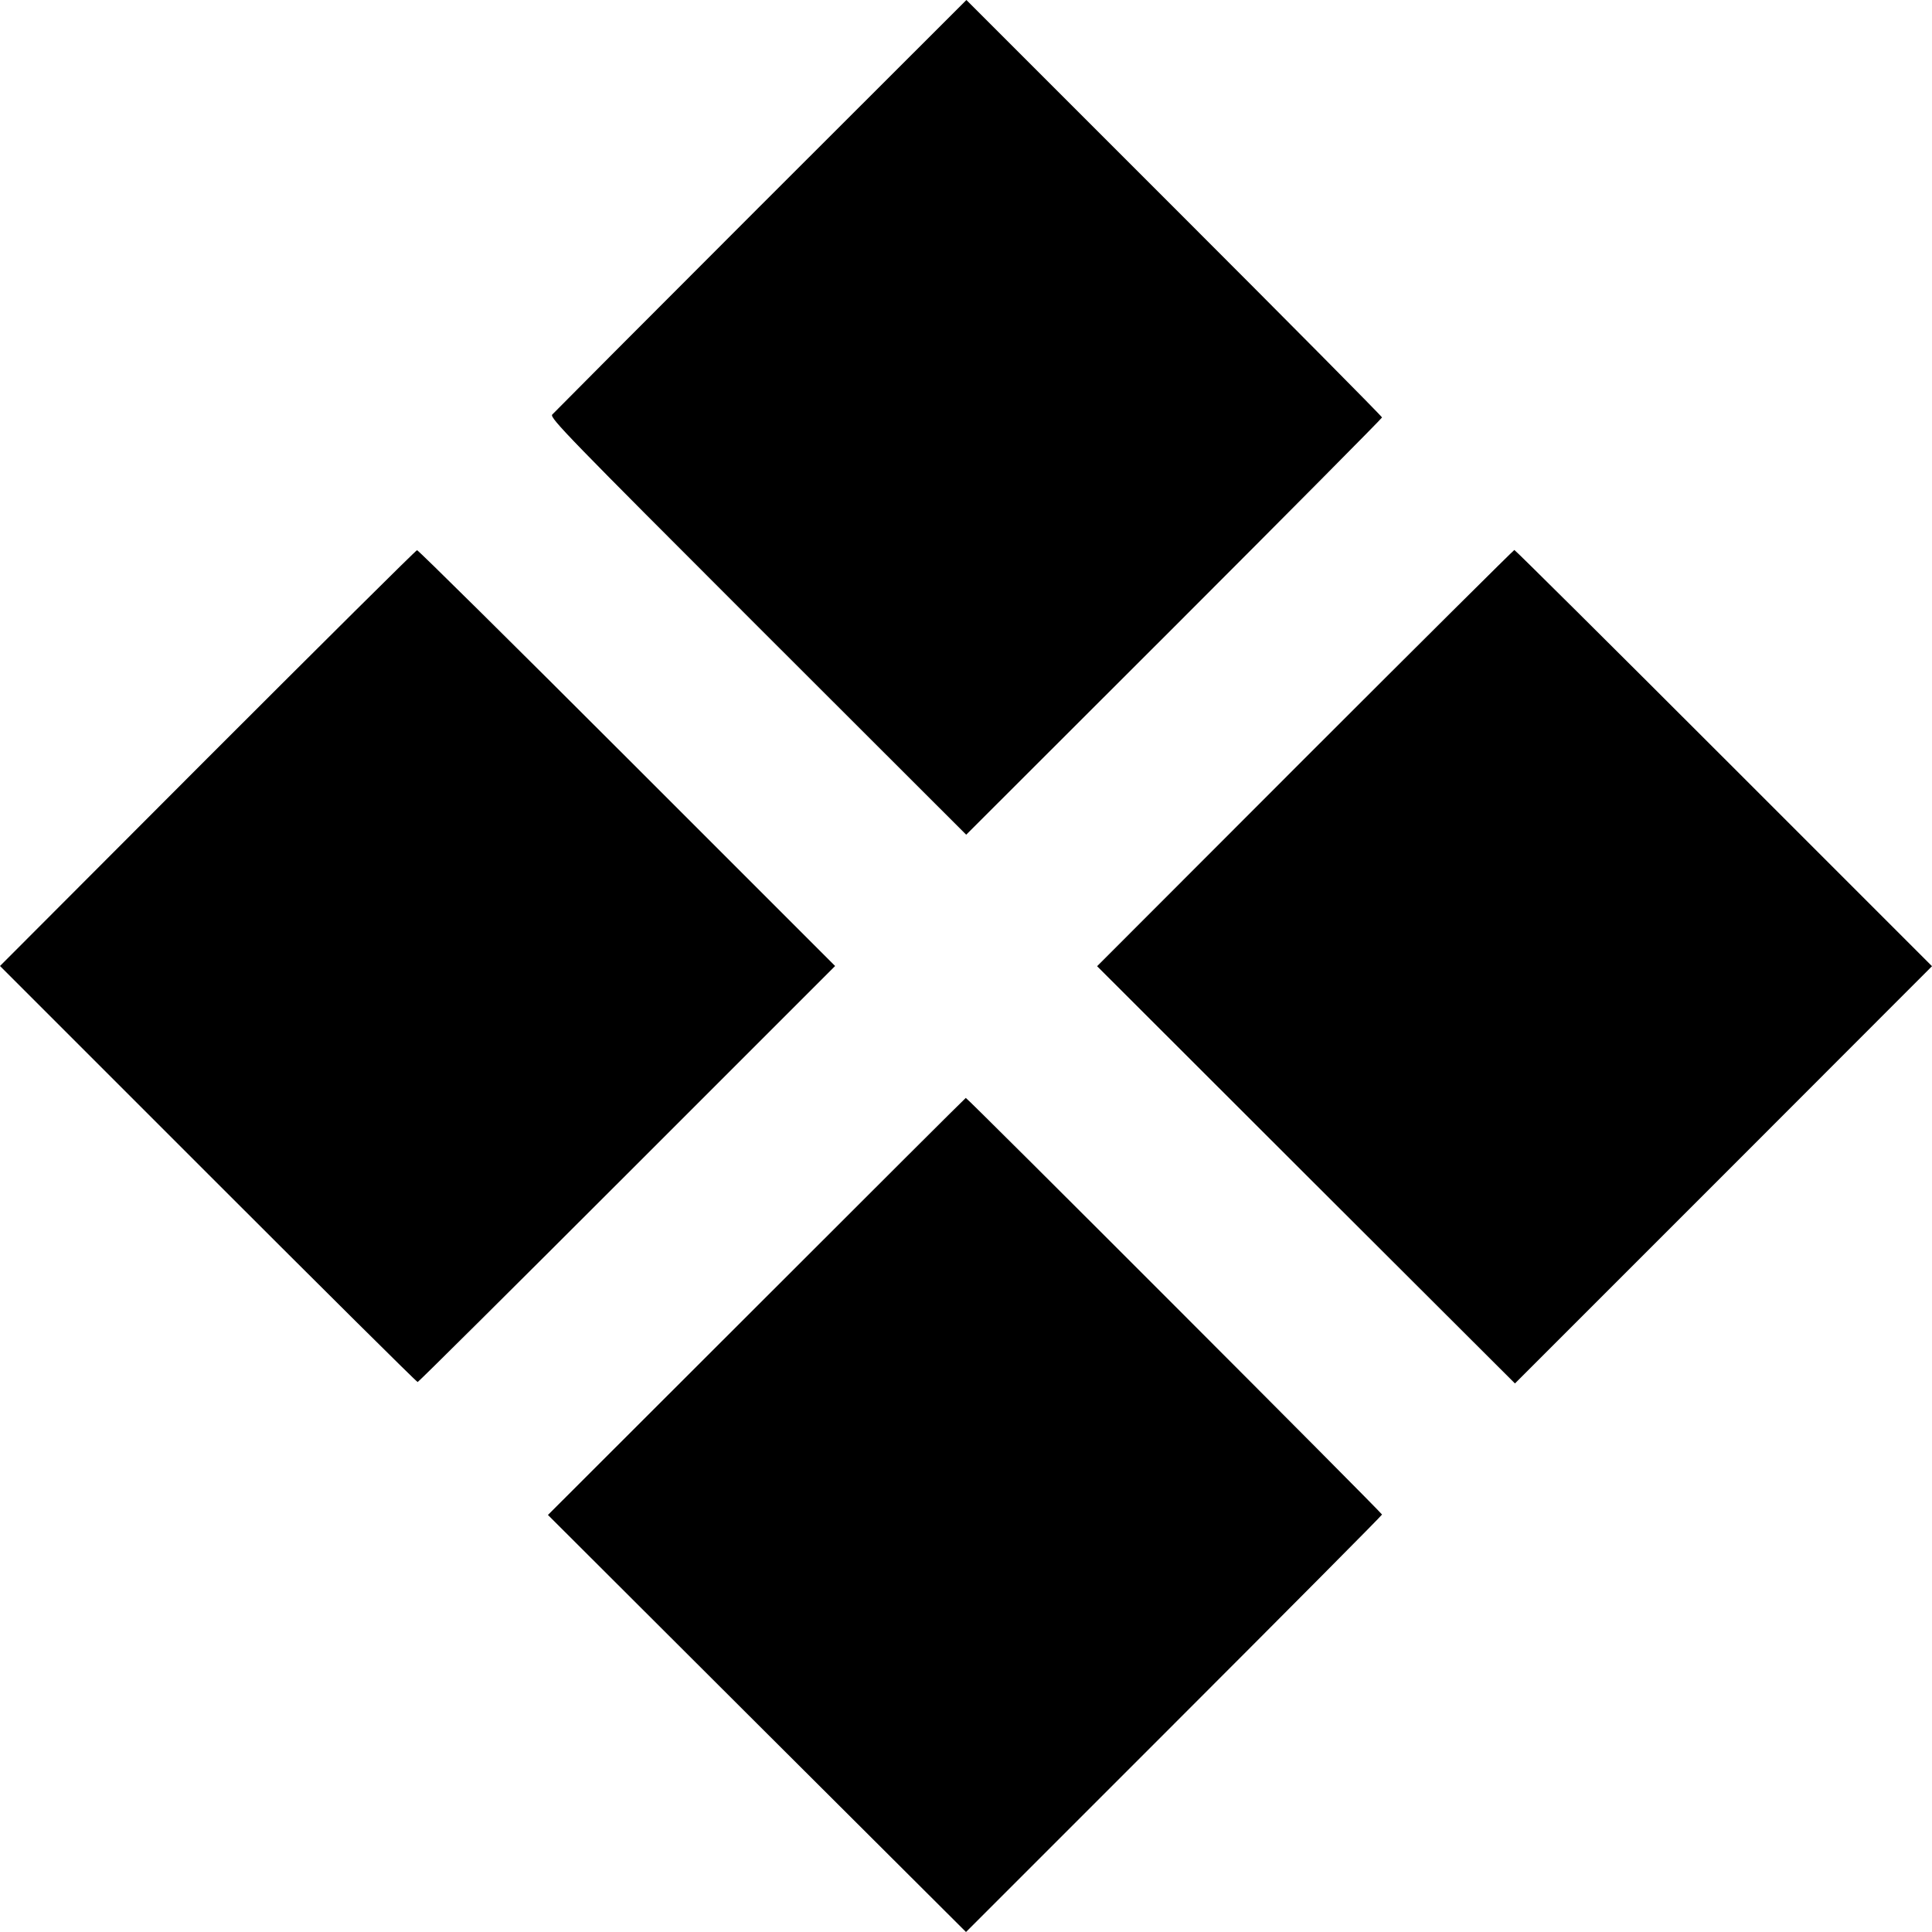 <?xml version="1.0" standalone="no"?>
<!DOCTYPE svg PUBLIC "-//W3C//DTD SVG 20010904//EN"
 "http://www.w3.org/TR/2001/REC-SVG-20010904/DTD/svg10.dtd">
<svg version="1.0" xmlns="http://www.w3.org/2000/svg"
 width="952pt" height="952pt" viewBox="0 0 952 952"
 preserveAspectRatio="xMidYMid meet">
<g transform="translate(0,952) scale(0.1,-0.1)"
fill="#000000" stroke="none">
<path d="M3748 8507 c-557 -557 -1019 -1021 -1027 -1030 -13 -16 83 -114 1013
-1044 l1027 -1026 1025 1024 c563 563 1024 1028 1024 1032 0 5 -461 470 -1024
1033 l-1024 1024 -1014 -1013z"/>
<path d="M1022 5784 l-1022 -1024 1025 -1025 c564 -564 1028 -1025 1033 -1025
4 0 468 461 1032 1025 l1025 1025 -1025 1025 c-564 564 -1029 1024 -1035 1024
-5 0 -470 -462 -1033 -1025z"/>
<path d="M6430 5784 l-1024 -1025 1029 -1028 1030 -1028 1028 1028 1027 1028
-1025 1025 c-564 564 -1029 1026 -1033 1026 -4 -1 -468 -462 -1032 -1026z"/>
<path d="M3728 3082 l-1028 -1027 1030 -1028 1030 -1027 1025 1025 c564 564
1025 1028 1025 1032 0 8 -2043 2053 -2051 2053 -2 0 -466 -463 -1031 -1028z"/>
</g>
</svg>
